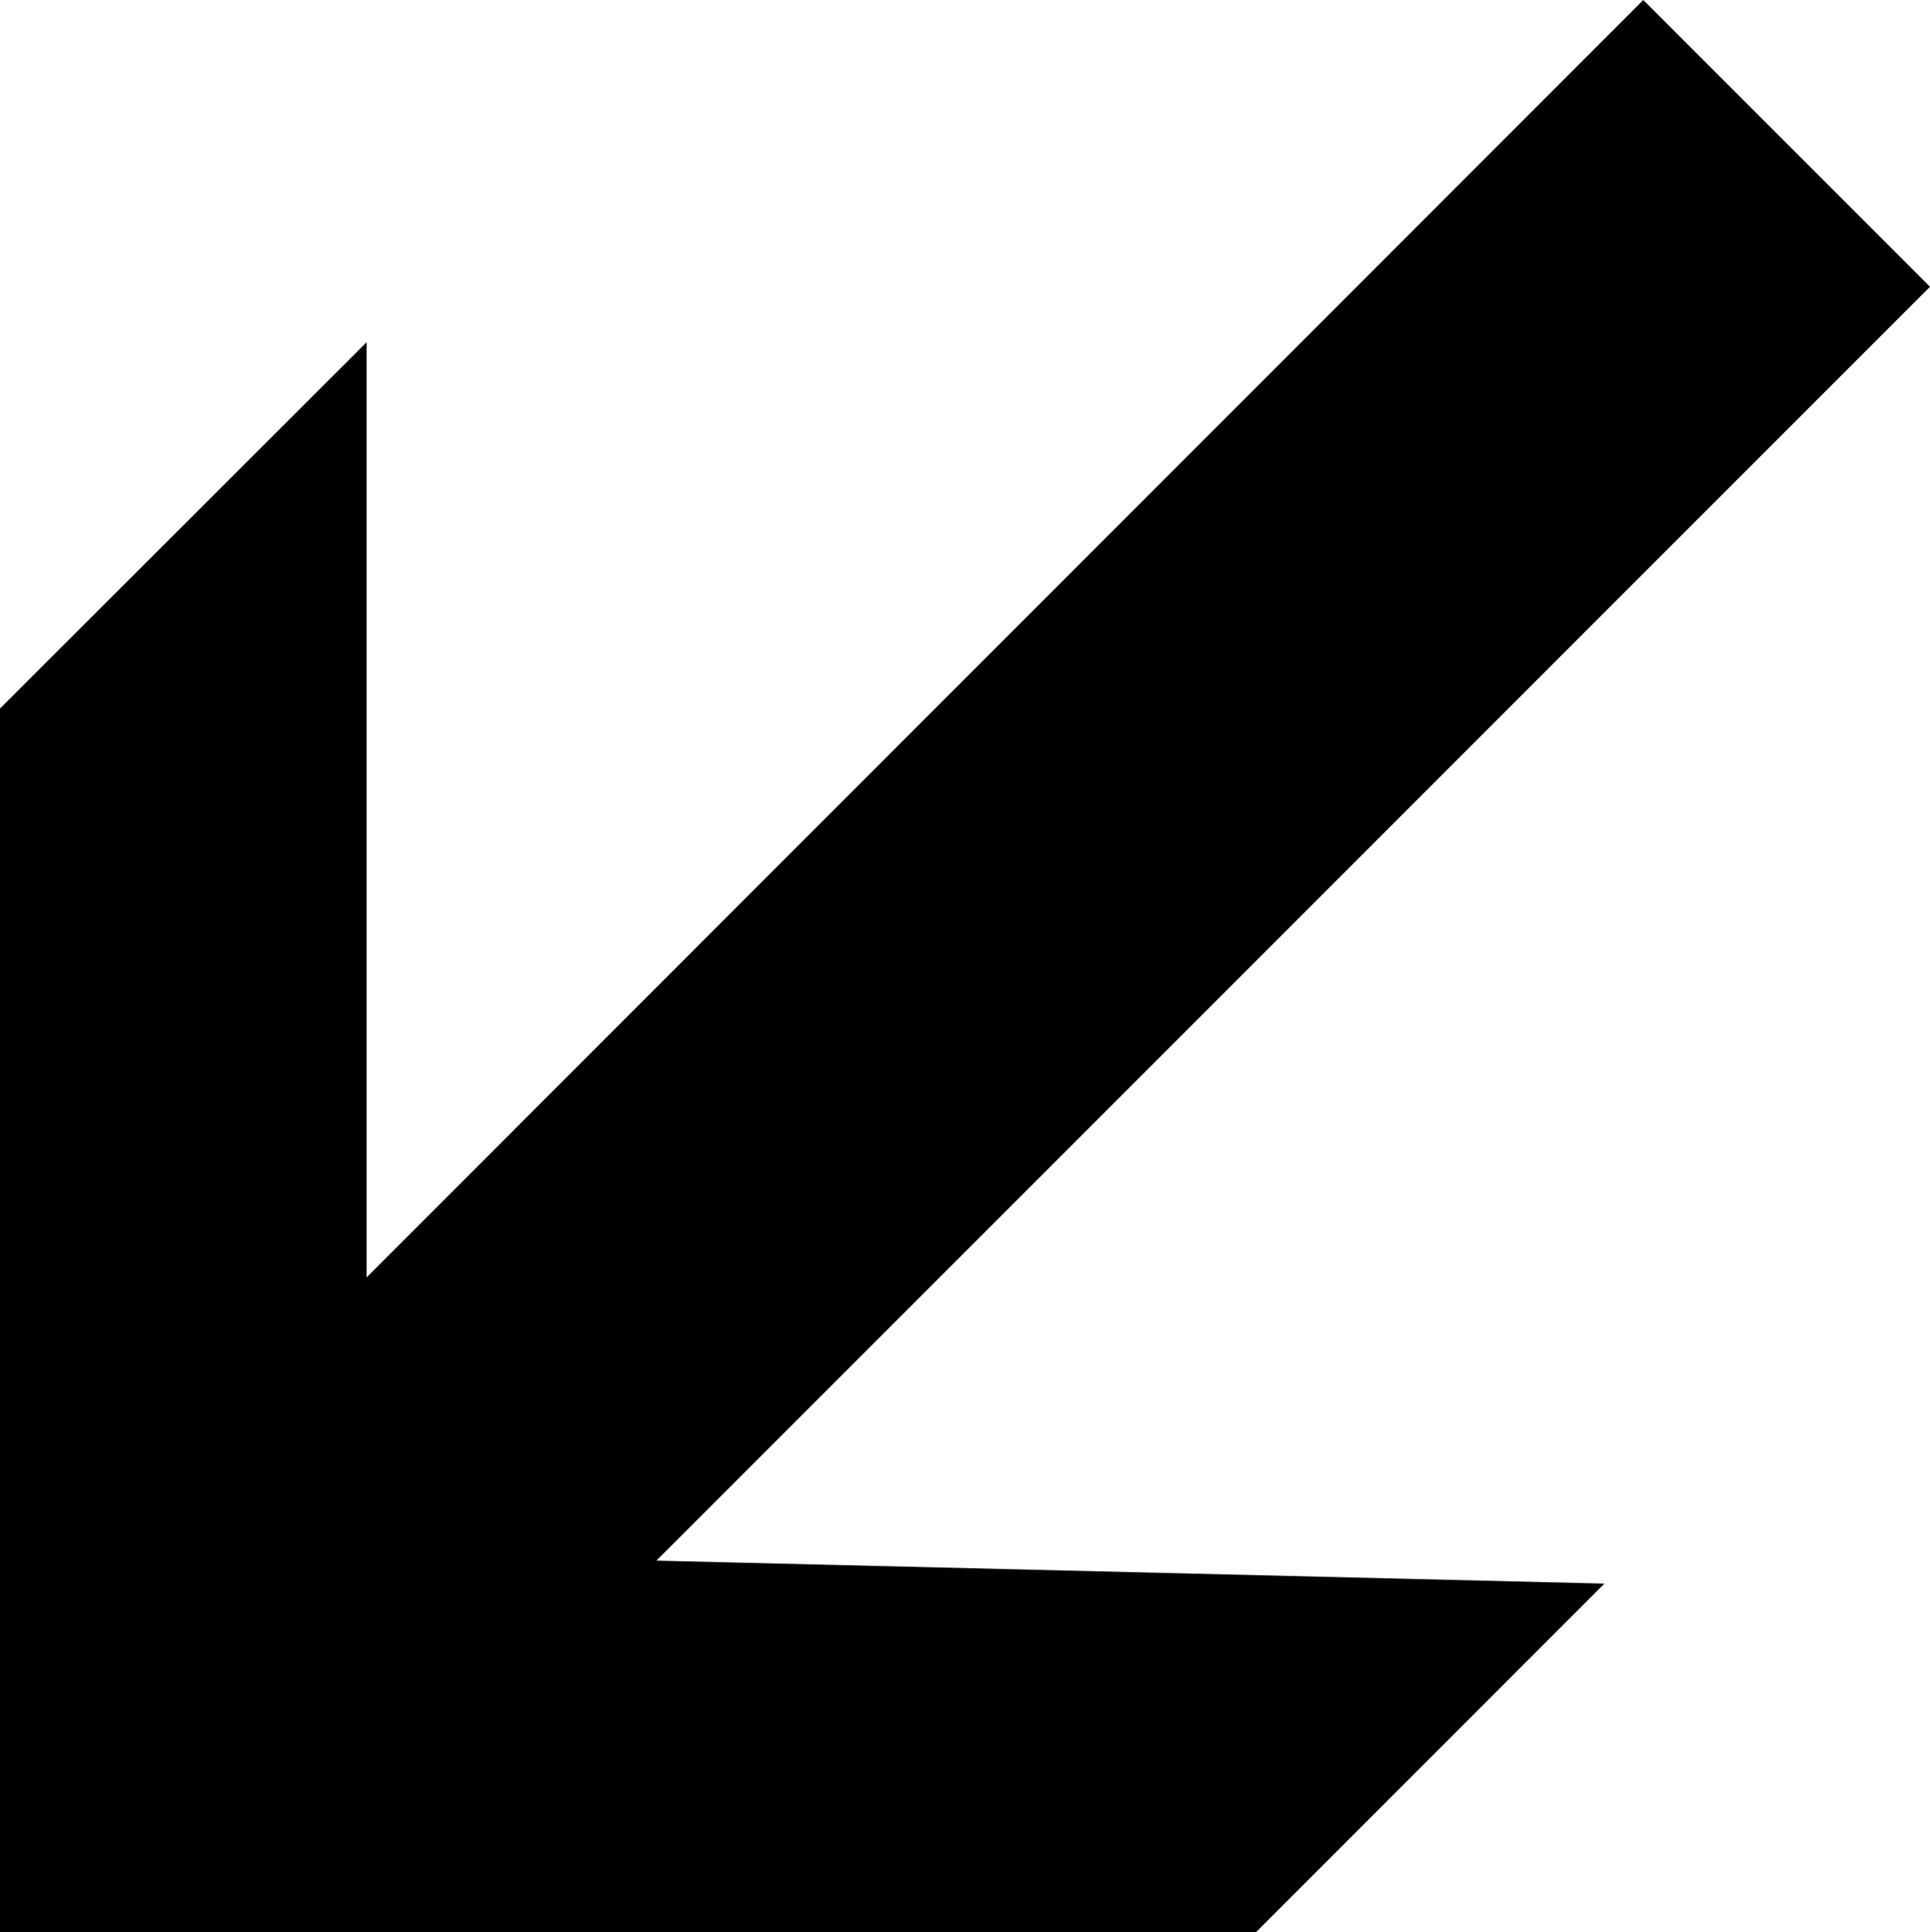 <?xml version="1.0" encoding="UTF-8"?>
<svg xmlns="http://www.w3.org/2000/svg" id="Calque_2" data-name="Calque 2" viewBox="0 0 54.6 54.65">
  <defs>
    <style>
      .cls-1 {
        fill: #010101;
      }
    </style>
  </defs>
  <g id="Calque_1-2" data-name="Calque 1">
    <polygon class="cls-1" points="18.57 44.14 54.6 8.11 46.49 0 10.37 36.13 10.37 9.68 0 20.04 0 54.65 35.53 54.65 45.39 44.79 18.57 44.14"></polygon>
  </g>
</svg>
